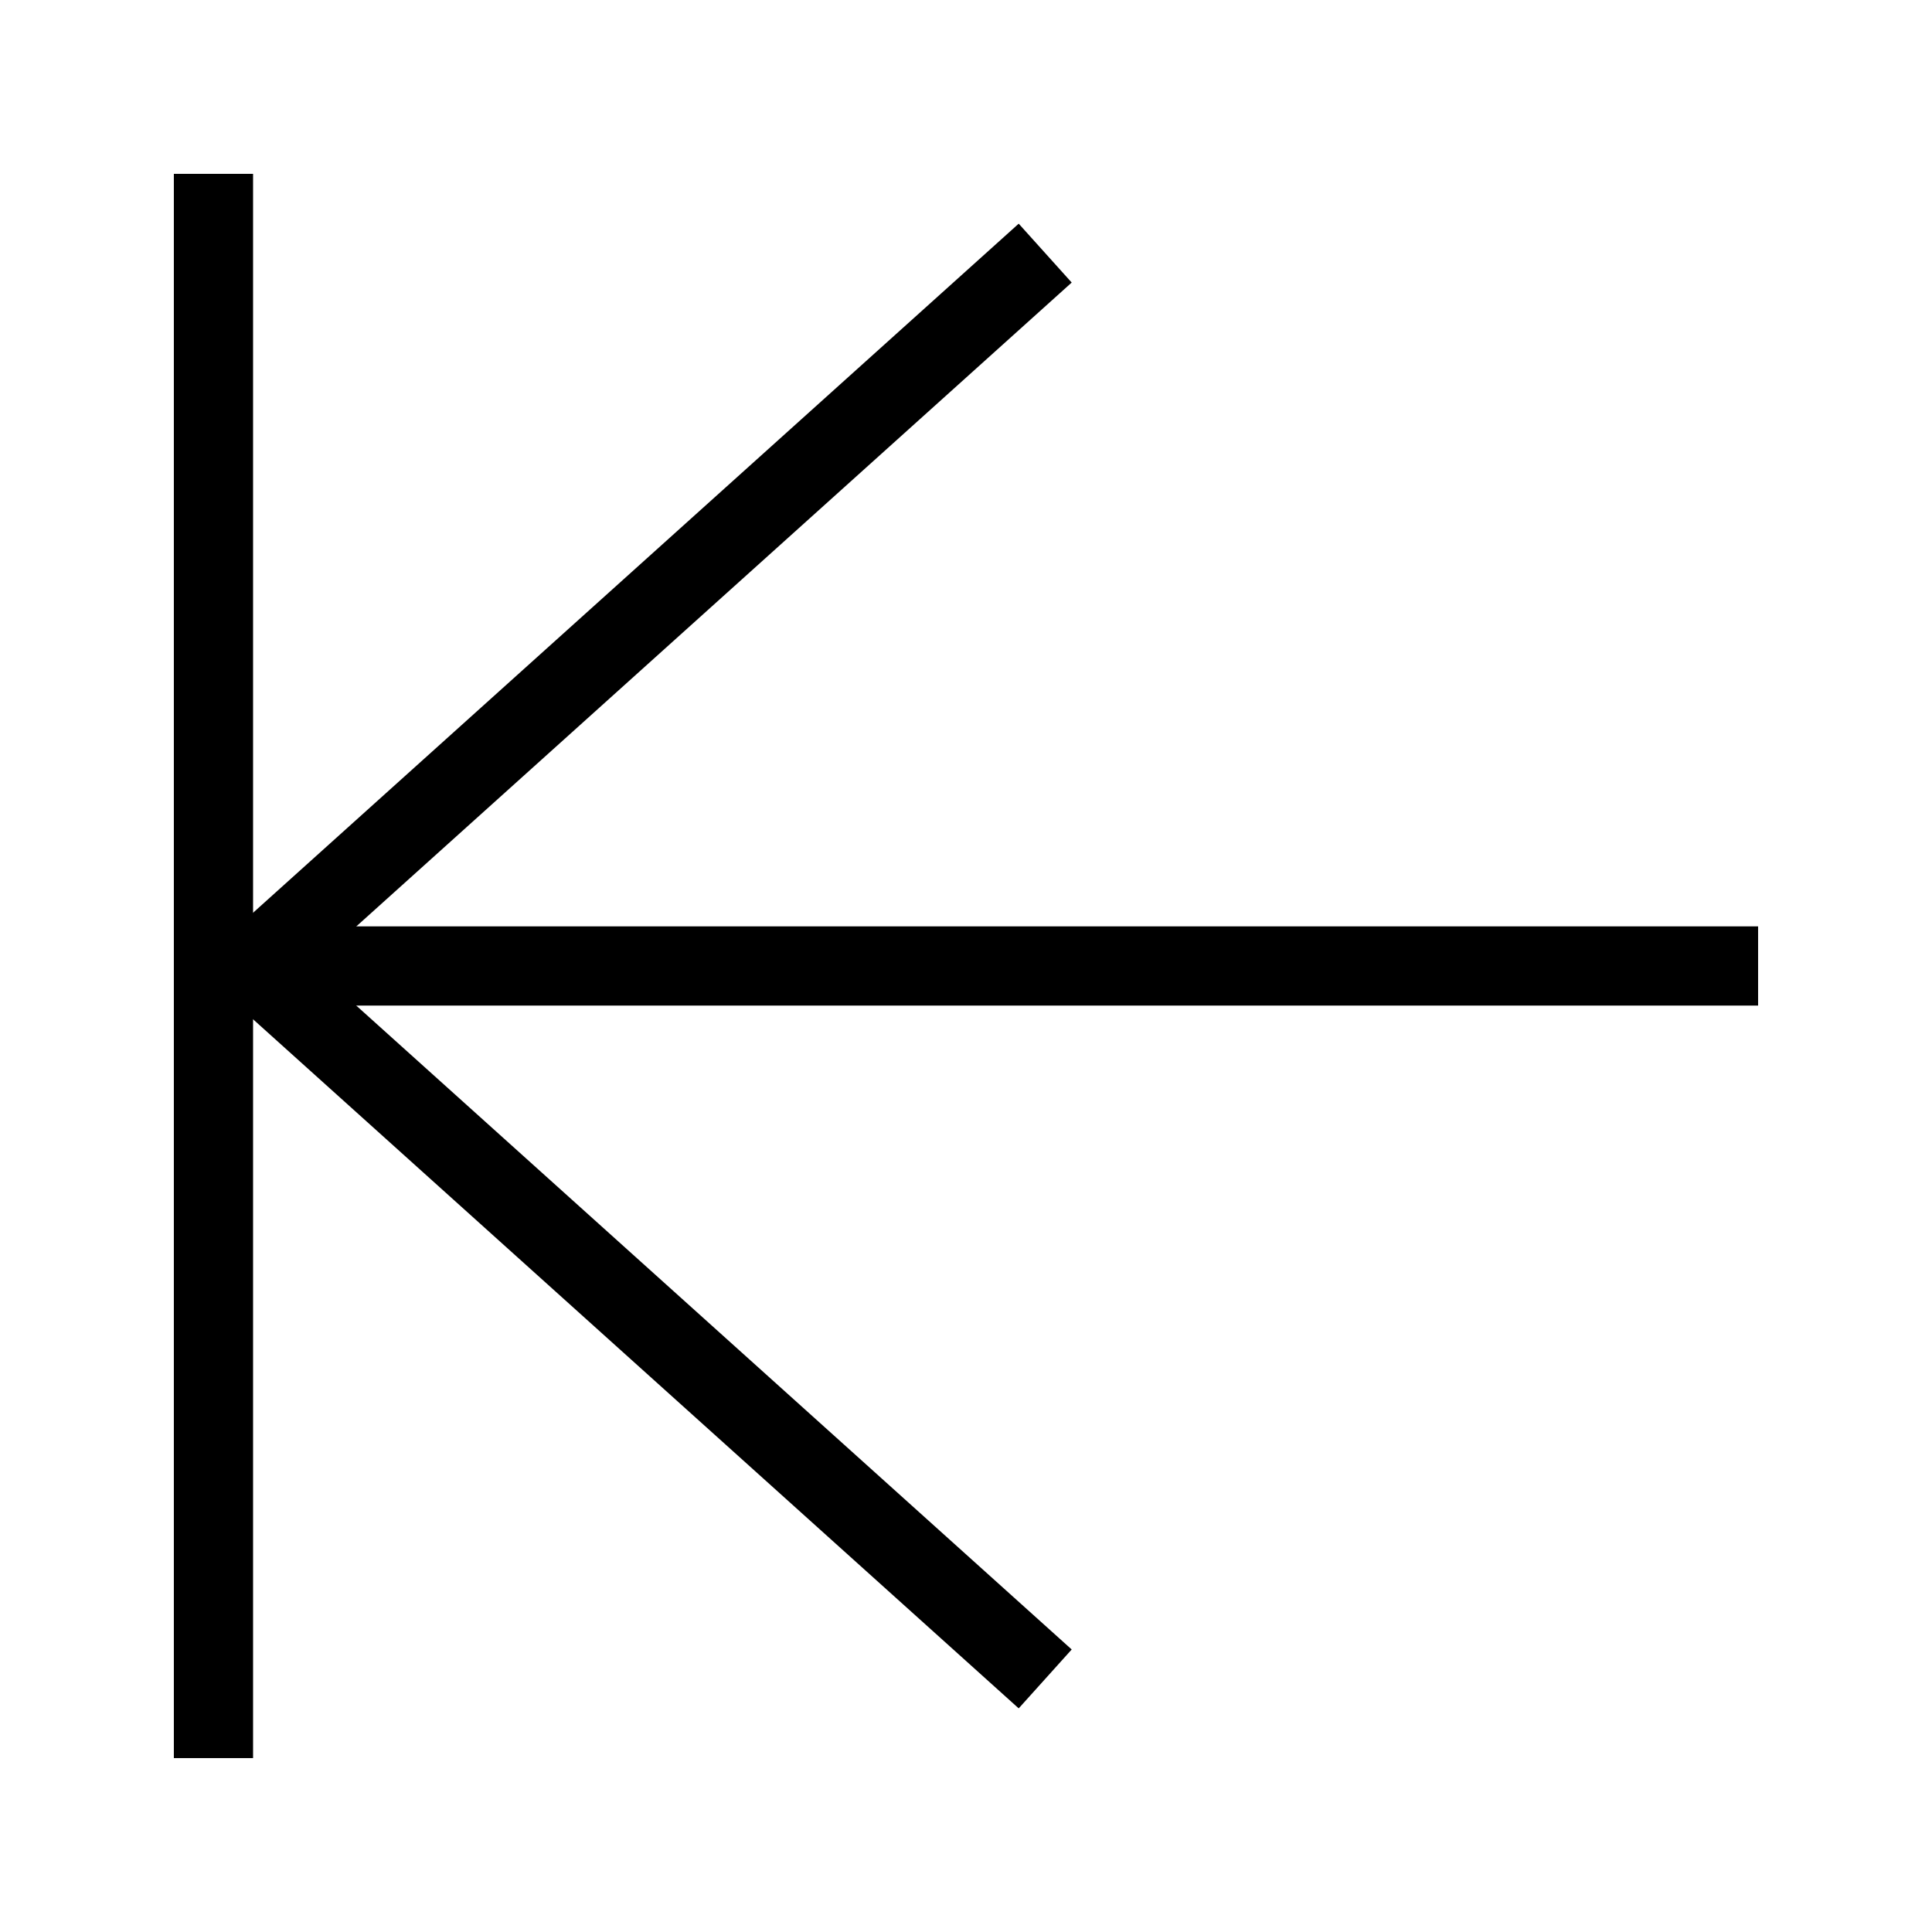 <?xml version="1.0" encoding="UTF-8"?>
<!-- Uploaded to: ICON Repo, www.svgrepo.com, Generator: ICON Repo Mixer Tools -->
<svg width="800px" height="800px" version="1.1" viewBox="144 144 512 512" xmlns="http://www.w3.org/2000/svg">
 <defs>
  <clipPath id="a">
   <path d="m148.09 148.09h391.91v503.81h-391.91z"/>
  </clipPath>
 </defs>
 <path transform="matrix(20.992 0 0 20.992 148.09 148.09)" d="m21.5 12h-17.5" fill="none" stroke="#000000" stroke-linecap="square"/>
 <g clip-path="url(#a)">
  <path transform="matrix(1.285e-15 -20.992 20.992 1.285e-15 64.125 567.94)" d="m-1 17 9-10 9 10" fill="none" stroke="#000000"/>
 </g>
 <path transform="matrix(20.992 0 0 20.992 148.09 148.09)" d="m2.5 22v-20" fill="none" stroke="#000000"/>
</svg>